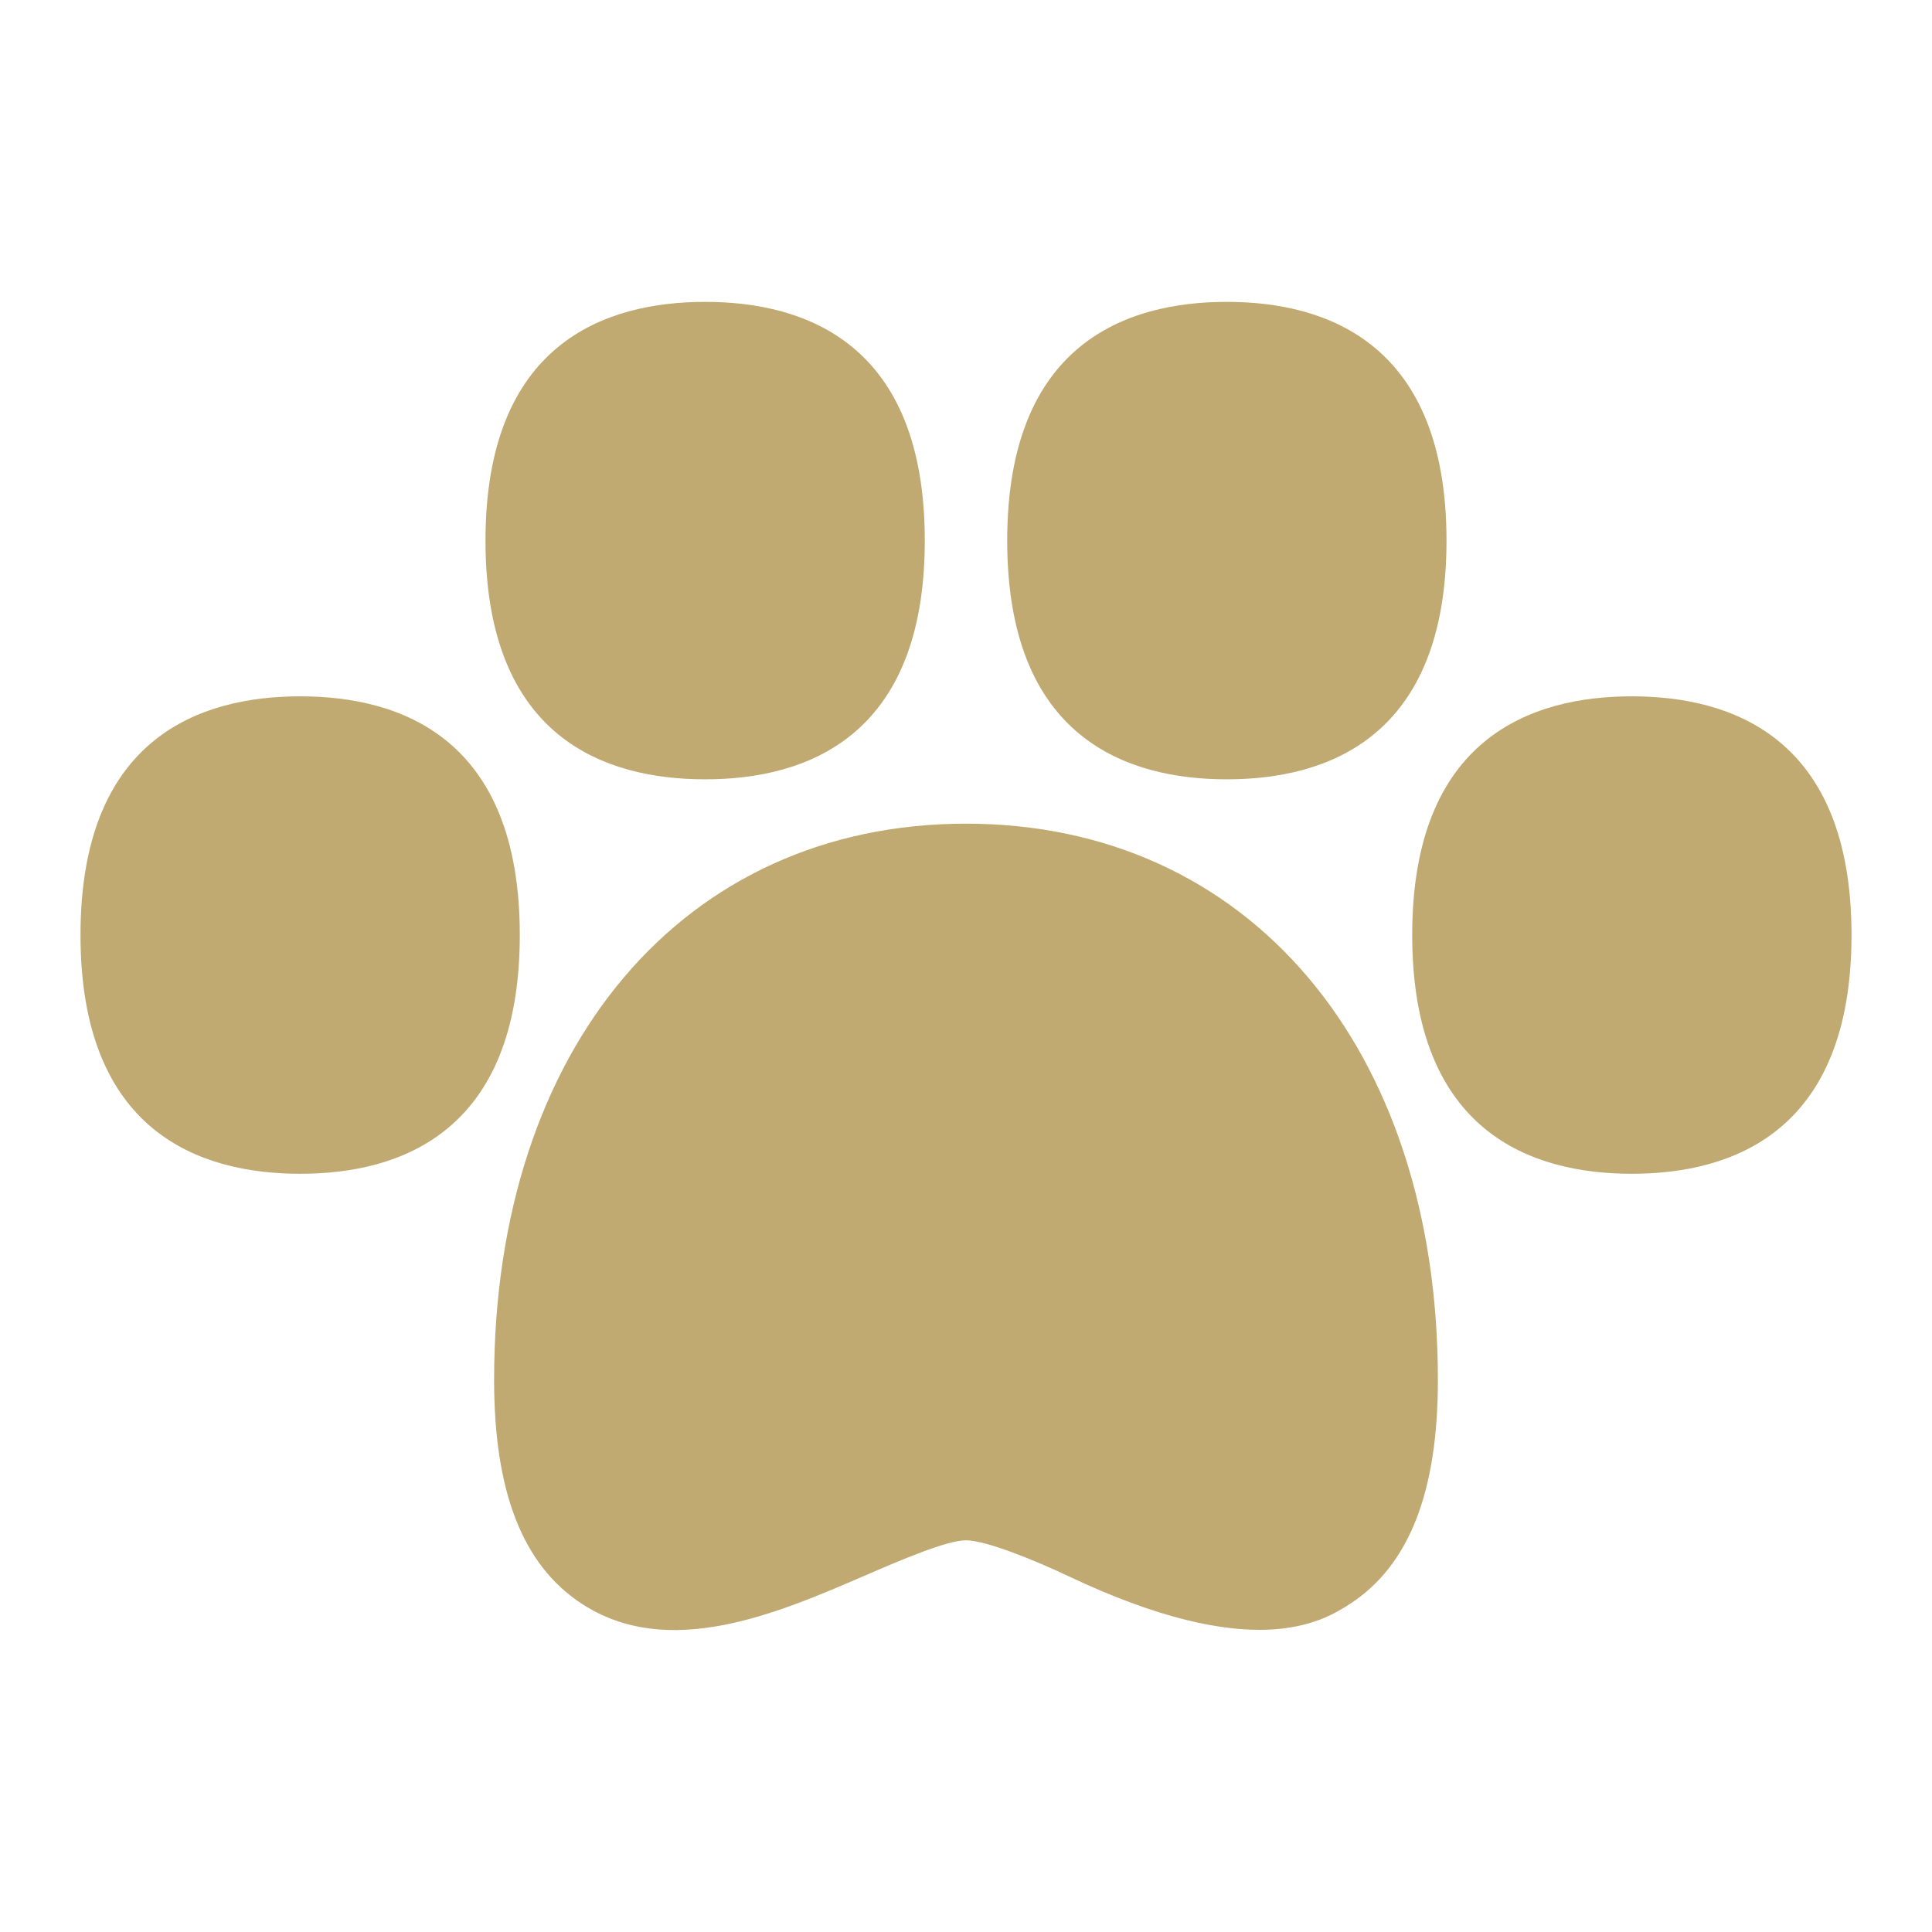 <?xml version="1.0" encoding="UTF-8"?> <svg xmlns="http://www.w3.org/2000/svg" xmlns:xlink="http://www.w3.org/1999/xlink" xmlns:svgjs="http://svgjs.dev/svgjs" id="Layer_1" data-name="Layer 1" viewBox="0 0 24 24" width="300" height="300" version="1.1"><g width="100%" height="100%" transform="matrix(1,0,0,1,0,0)"><path d="M12,10.232c-3.506,0-5.862,2.777-5.862,6.91,0,1.389,.354,2.297,1.084,2.777,1.077,.709,2.43,.125,3.516-.344,.431-.187,1.022-.441,1.262-.441s.838,.24,1.262,.441c2.296,1.09,3.155,.581,3.516,.344,.729-.479,1.084-1.388,1.084-2.777,0-4.133-2.356-6.91-5.862-6.91Z" fill="#c0aa71" fill-opacity="1" data-original-color="#000000ff" stroke="none" stroke-opacity="1"></path><path d="M20.271,8.65c-1.245,0-2.728,.515-2.728,2.965s1.483,2.966,2.728,2.966,2.729-.515,2.729-2.966-1.484-2.965-2.729-2.965Z" fill="#c0aa71" fill-opacity="1" data-original-color="#000000ff" stroke="none" stroke-opacity="1"></path><path d="M3.729,8.65c-1.245,0-2.729,.515-2.729,2.965s1.484,2.966,2.729,2.966,2.728-.515,2.728-2.966-1.483-2.965-2.728-2.965Z" fill="#c0aa71" fill-opacity="1" data-original-color="#000000ff" stroke="none" stroke-opacity="1"></path><path d="M15.24,9.681c1.245,0,2.729-.515,2.729-2.965s-1.484-2.966-2.729-2.966-2.728,.515-2.728,2.966,1.483,2.965,2.728,2.965Z" fill="#c0aa71" fill-opacity="1" data-original-color="#000000ff" stroke="none" stroke-opacity="1"></path><path d="M8.76,9.681c1.245,0,2.728-.515,2.728-2.965s-1.483-2.966-2.728-2.966-2.729,.515-2.729,2.966,1.484,2.965,2.729,2.965Z" fill="#c0aa71" fill-opacity="1" data-original-color="#000000ff" stroke="none" stroke-opacity="1"></path></g></svg> 